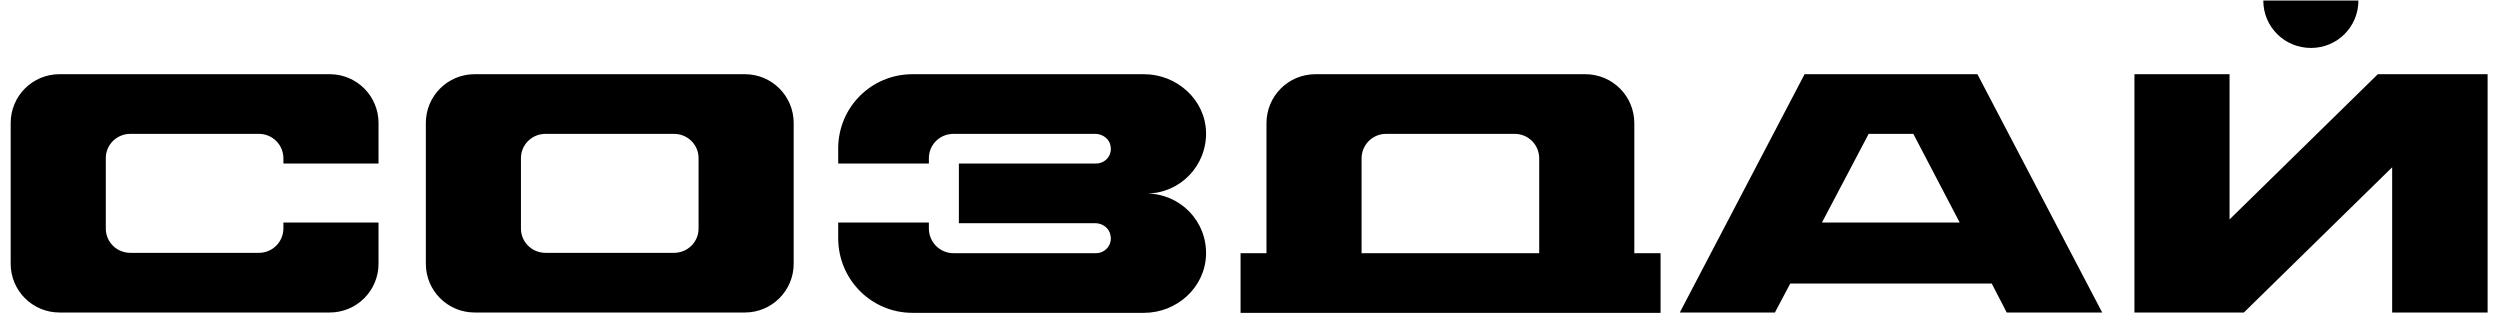 <?xml version="1.0" encoding="UTF-8"?> <svg xmlns="http://www.w3.org/2000/svg" width="176" height="23" viewBox="0 0 176 23" fill="none"><path d="M26.648 11.512H19.952V11.152C19.952 10.192 19.184 9.424 18.224 9.424H9.176C8.216 9.424 7.448 10.192 7.448 11.128V16.096C7.448 17.032 8.216 17.8 9.176 17.8H18.224C19.184 17.8 19.952 17.032 19.952 16.072V15.664H26.648V18.568C26.648 20.464 25.112 22 23.216 22H4.184C2.288 22 0.752 20.464 0.752 18.568V8.656C0.752 6.76 2.288 5.224 4.184 5.224H23.216C25.112 5.224 26.648 6.76 26.648 8.656V11.512ZM52.443 5.224C54.339 5.224 55.875 6.76 55.875 8.656V18.568C55.875 20.464 54.339 22 52.443 22H33.411C31.515 22 29.979 20.464 29.979 18.568V8.656C29.979 6.76 31.515 5.224 33.411 5.224H52.443ZM49.179 16.096V11.128C49.179 10.192 48.411 9.424 47.451 9.424H38.403C37.443 9.424 36.675 10.192 36.675 11.128V16.096C36.675 17.032 37.443 17.8 38.403 17.8H47.451C48.411 17.8 49.179 17.032 49.179 16.096ZM80.705 13.624C83.081 13.624 84.977 15.568 84.905 17.944C84.833 20.248 82.841 22.024 80.537 22.024H64.241C61.337 22.024 59.009 19.672 59.009 16.768V15.664H65.393V16.096C65.393 17.032 66.161 17.824 67.121 17.824H77.153C77.801 17.824 78.305 17.248 78.185 16.6C78.113 16.072 77.633 15.712 77.105 15.712H67.505V11.512H77.153C77.801 11.512 78.305 10.96 78.185 10.288C78.113 9.784 77.633 9.424 77.105 9.424H67.121C66.161 9.424 65.393 10.192 65.393 11.128V11.512H59.009V10.456C59.009 7.552 61.337 5.224 64.241 5.224H80.537C82.841 5.224 84.833 7 84.905 9.28C84.977 11.656 83.081 13.624 80.705 13.624ZM115.056 17.824H116.904V22.024H87.336V17.824H89.16V8.68C89.16 6.76 90.696 5.224 92.616 5.224H111.6C113.52 5.224 115.056 6.76 115.056 8.68V17.824ZM108.36 17.824V11.152C108.36 10.192 107.592 9.424 106.632 9.424H97.584C96.624 9.424 95.856 10.192 95.856 11.152V17.824H108.36ZM127.042 5.224H139.21L147.994 22H141.274L140.218 19.96H126.034L124.954 22H118.258L127.042 5.224ZM128.266 15.664H137.962L134.698 9.424H131.554L128.266 15.664ZM167.4 5.224H175.128V22H168.408V11.776L157.968 22H150.264V5.224H156.96V15.448L167.4 5.224ZM162.696 3.376C160.824 3.376 159.336 1.888 159.336 0.04H166.032C166.032 1.888 164.544 3.376 162.696 3.376Z" fill="black"></path></svg> 